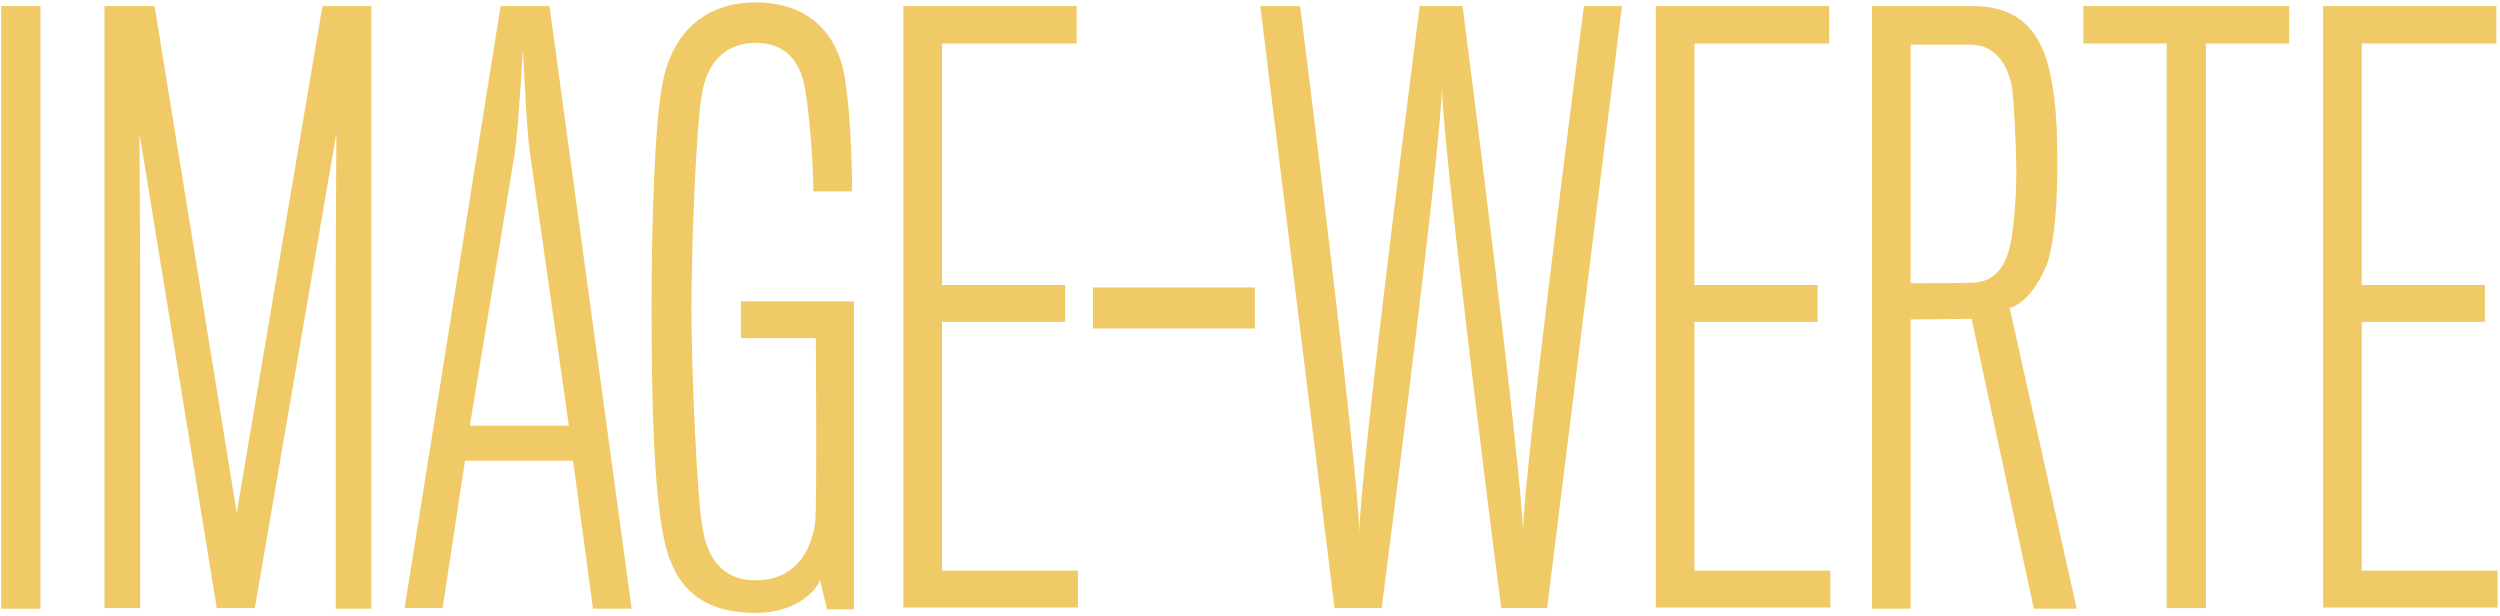 <?xml version="1.0" encoding="UTF-8"?>
<svg width="414px" height="102px" viewBox="0 0 414 102" version="1.1" xmlns="http://www.w3.org/2000/svg" xmlns:xlink="http://www.w3.org/1999/xlink">
	<!-- Generator: Sketch 60.1 (88133) - https://sketch.com -->
	<title>Image-Werte</title>
	<desc>Created with Sketch.</desc>
	<g id="Page-1" stroke="none" stroke-width="1" fill="none" fill-rule="evenodd">
		<g id="Image-Werte" fill="#F1CA68" fill-rule="nonzero">
			<polygon id="Path" points="0.2 100.7 0.2 1 6.7 1 6.7 100.8 0.2 100.8"></polygon>
			<polygon id="Path" points="55.6 100.7 55.6 43.6 55.7 22.1 42.2 100.7 35.9 100.7 23.1 22.1 23.2 43.6 23.2 100.7 17.3 100.7 17.3 1 25.6 1 39.2 84.9 53.4 1 61.5 1 61.5 100.8 55.6 100.8"></polygon>
			<path d="M73.3,100.7 L67,100.7 L82.9,1 L91,1 L104.6,100.8 L98.2,100.8 L94.9,76.3 L77,76.3 L73.3,100.7 Z M87.7,24.9 C87.2,21.5 86.6,8.1 86.6,8.1 C86.6,8.1 85.8,21.7 85.3,25 C84.9,27.6 77.8,70.5 77.8,70.5 L94.2,70.5 C94.2,70.5 88.1,27.5 87.7,24.9 Z" id="Shape"></path>
			<path d="M136.9,100.7 L135.8,96.1 C134.9,98.3 131.3,101.5 125.2,101.5 C117.3,101.5 112.2,98.3 110.2,90.3 C108.2,82.2 107.9,65.4 107.9,50.8 C107.9,37.6 108.4,20.4 109.7,13.9 C111.2,5.7 116.5,0.4 125.1,0.4 C134.2,0.4 138.4,5.8 139.7,11.8 C140.8,17.2 141.1,26.9 141.1,31.7 L134.7,31.7 C134.7,28.3 134.2,19.8 133.3,14.6 C132.4,9.5 129.5,7.1 125.2,7.1 C120.7,7.1 117.4,9.6 116.3,15.2 C115.2,21.1 114.5,41.6 114.5,51.1 C114.5,60.6 115.4,83.6 116.5,88.3 C117.5,93.2 120.3,96.1 125.1,96.1 C131,96.1 134.2,92.2 135,86.5 C135.3,83.5 135.1,56.4 135.1,56 L122.7,56 L122.7,49.9 L141.4,49.9 C141.4,49.9 141.4,71.4 141.4,77.8 C141.4,89.3 141.4,100.9 141.4,100.9 L136.9,100.9 L136.9,100.7 Z" id="Path"></path>
			<polygon id="Path" points="149.6 100.7 149.6 1 178.3 1 178.3 7.2 156 7.2 156 47.2 176.4 47.2 176.4 53.3 156 53.3 156 94.5 178.5 94.5 178.5 100.6 149.6 100.6"></polygon>
			<polygon id="Path" points="181 54.4 181 47.6 207.8 47.6 207.8 54.4"></polygon>
			<path d="M256.2,100.7 L248.6,100.7 C248.6,100.7 238.8,24.6 238.8,14.2 C238.7,24.6 228.8,100.7 228.8,100.7 L221,100.7 L208.7,1 L215.3,1 C215.3,1 225.1,78.5 225.1,88.4 C225.1,78.5 235.1,1 235.1,1 L242.2,1 C242.2,1 252.2,78.6 252.2,88.4 C252.2,78.6 262.3,1 262.3,1 L268.6,1 L256.2,100.7 Z" id="Path"></path>
			<polygon id="Path" points="274.2 100.7 274.2 1 302.9 1 302.9 7.2 280.6 7.2 280.6 47.2 301 47.2 301 53.3 280.6 53.3 280.6 94.5 303.1 94.5 303.1 100.6 274.2 100.6"></polygon>
			<path d="M338.8,44.2 C337.4,47.4 335.3,50.3 332.8,51 L343.9,100.8 L336.8,100.8 L326.5,52.8 L316.4,52.9 L316.4,100.8 L310,100.8 L310,1 L326.7,1 C334.6,1 338.2,5.5 339.6,12.6 C340.4,16.7 340.7,20.4 340.7,27.7 C340.7,35.6 339.9,41.6 338.8,44.2 Z M333.2,14.5 C332.4,10.3 330.2,7.4 326.3,7.4 L316.4,7.4 C316.4,7.4 316.4,44.6 316.4,46.9 C316.4,46.9 326,46.9 327,46.8 C330,46.6 331.6,44.6 332.4,42.3 C333.4,39.8 333.9,32.9 333.9,28.8 C333.9,23.4 333.4,15.9 333.2,14.5 Z" id="Shape"></path>
			<polygon id="Path" points="365.3 7.2 365.3 100.7 358.8 100.7 358.8 7.2 345 7.2 345 1 379.1 1 379.1 7.2"></polygon>
			<polygon id="Path" points="384.7 100.7 384.7 1 413.4 1 413.4 7.2 391.1 7.2 391.1 47.2 411.5 47.2 411.5 53.3 391.1 53.3 391.1 94.5 413.6 94.5 413.6 100.6 384.7 100.6"></polygon>
		</g>
	</g>
</svg>